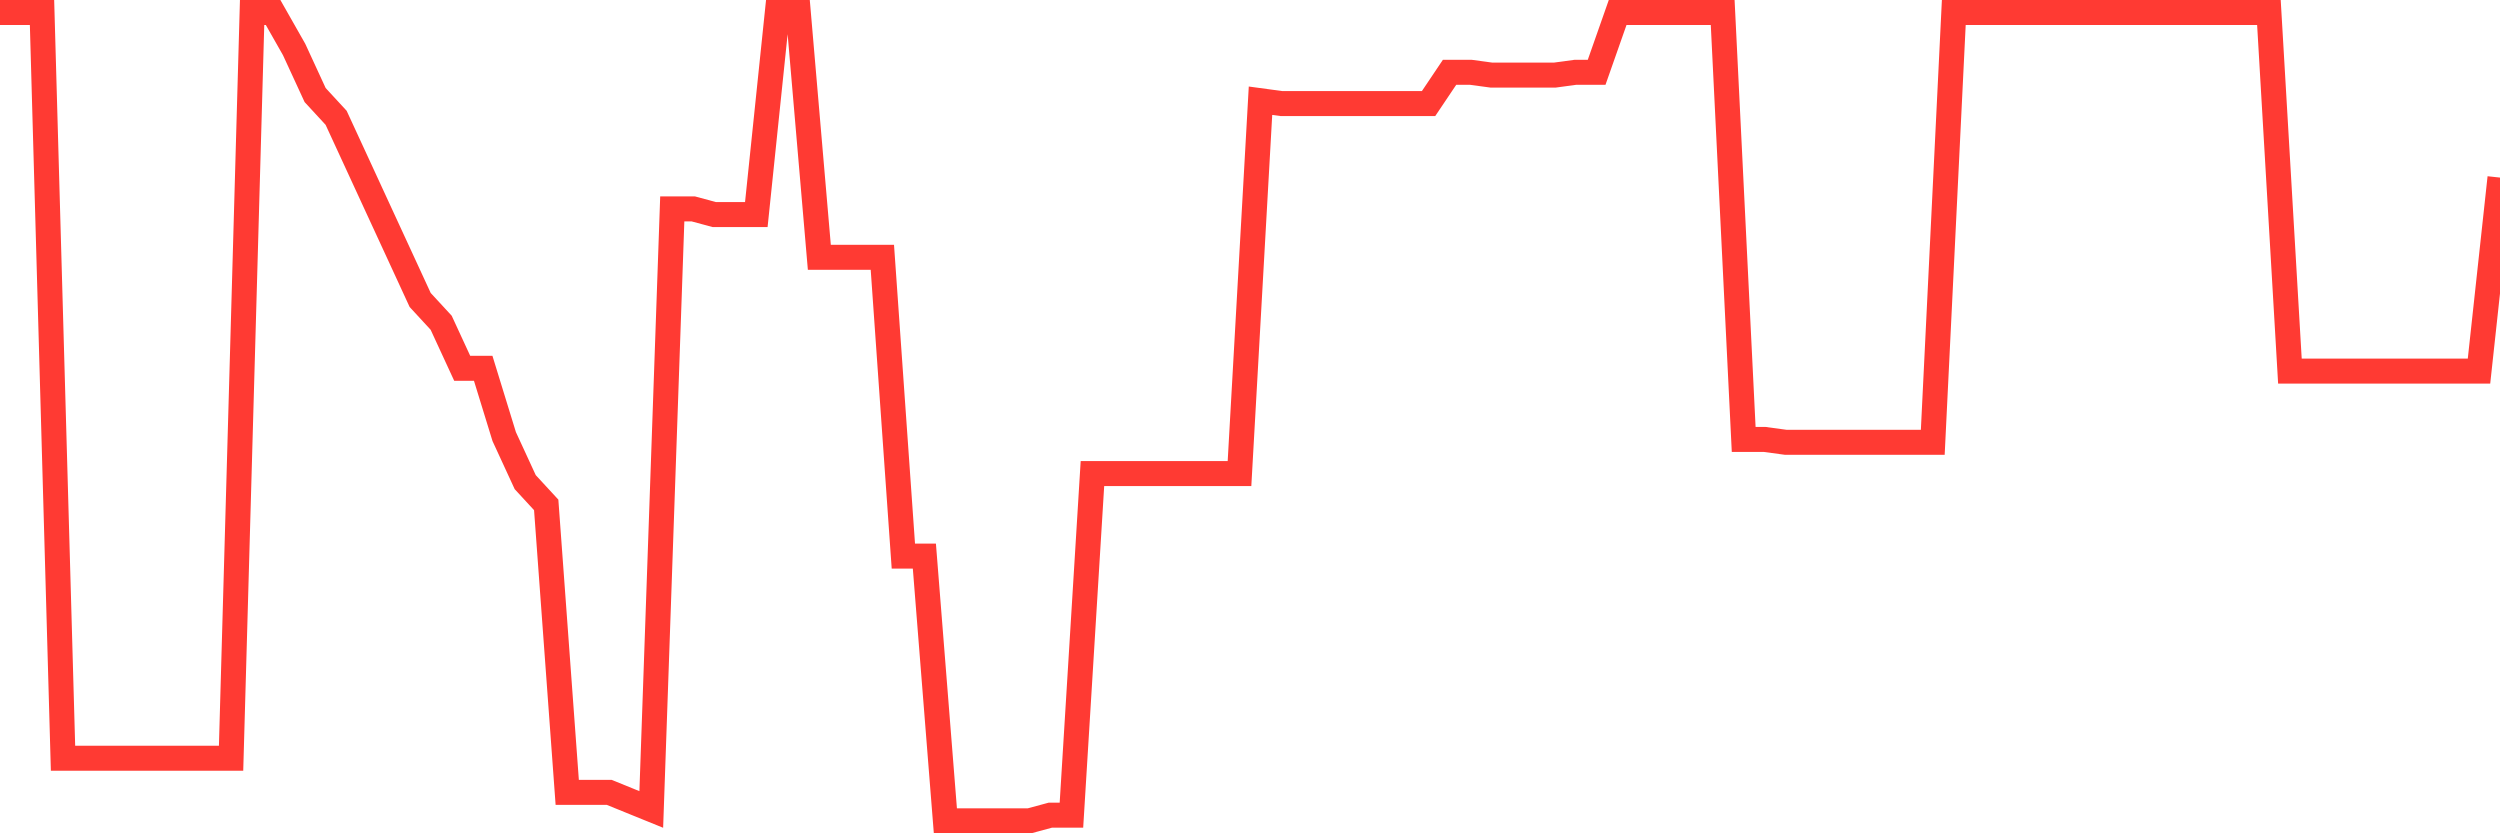 <svg
  xmlns="http://www.w3.org/2000/svg"
  xmlns:xlink="http://www.w3.org/1999/xlink"
  width="120"
  height="40"
  viewBox="0 0 120 40"
  preserveAspectRatio="none"
>
  <polyline
    points="0,0.6 1.008,0.6 2.017,0.6 3.025,36.394 4.034,36.394 5.042,36.394 6.05,36.394 7.059,36.394 8.067,36.394 9.076,36.394 10.084,36.394 11.092,36.394 12.101,0.6 13.109,0.6 14.118,2.376 15.126,4.562 16.134,5.655 17.143,7.841 18.151,10.027 19.16,12.213 20.168,14.399 21.176,15.492 22.185,17.677 23.193,17.677 24.202,20.956 25.21,23.142 26.218,24.235 27.227,38.034 28.235,38.034 29.244,38.034 30.252,38.444 31.261,38.854 32.269,10.027 33.277,10.027 34.286,10.3 35.294,10.3 36.303,10.3 37.311,0.6 38.319,0.6 39.328,12.349 40.336,12.349 41.345,12.349 42.353,12.349 43.361,26.694 44.37,26.694 45.378,39.4 46.387,39.4 47.395,39.4 48.403,39.4 49.412,39.4 50.42,39.127 51.429,39.127 52.437,22.732 53.445,22.732 54.454,22.732 55.462,22.732 56.471,22.732 57.479,22.732 58.487,22.732 59.496,22.732 60.504,4.835 61.513,4.972 62.521,4.972 63.529,4.972 64.538,4.972 65.546,4.972 66.555,4.972 67.563,4.972 68.571,4.972 69.58,3.469 70.588,3.469 71.597,3.606 72.605,3.606 73.613,3.606 74.622,3.606 75.63,3.469 76.639,3.469 77.647,0.6 78.655,0.6 79.664,0.6 80.672,0.6 81.681,0.6 82.689,0.6 83.697,21.093 84.706,21.093 85.714,21.23 86.723,21.23 87.731,21.23 88.739,21.23 89.748,21.23 90.756,21.23 91.765,21.23 92.773,21.23 93.782,0.6 94.79,0.6 95.798,0.6 96.807,0.6 97.815,0.6 98.824,0.6 99.832,0.6 100.84,0.6 101.849,0.6 102.857,0.6 103.866,0.6 104.874,0.6 105.882,0.6 106.891,0.6 107.899,0.6 108.908,0.6 109.916,17.814 110.924,17.814 111.933,17.814 112.941,17.814 113.95,17.814 114.958,17.814 115.966,17.814 116.975,17.814 117.983,17.814 118.992,17.814 120,8.524"
    fill="none"
    stroke="#ff3a33"
    stroke-width="1.2"
  >
  </polyline>
</svg>
